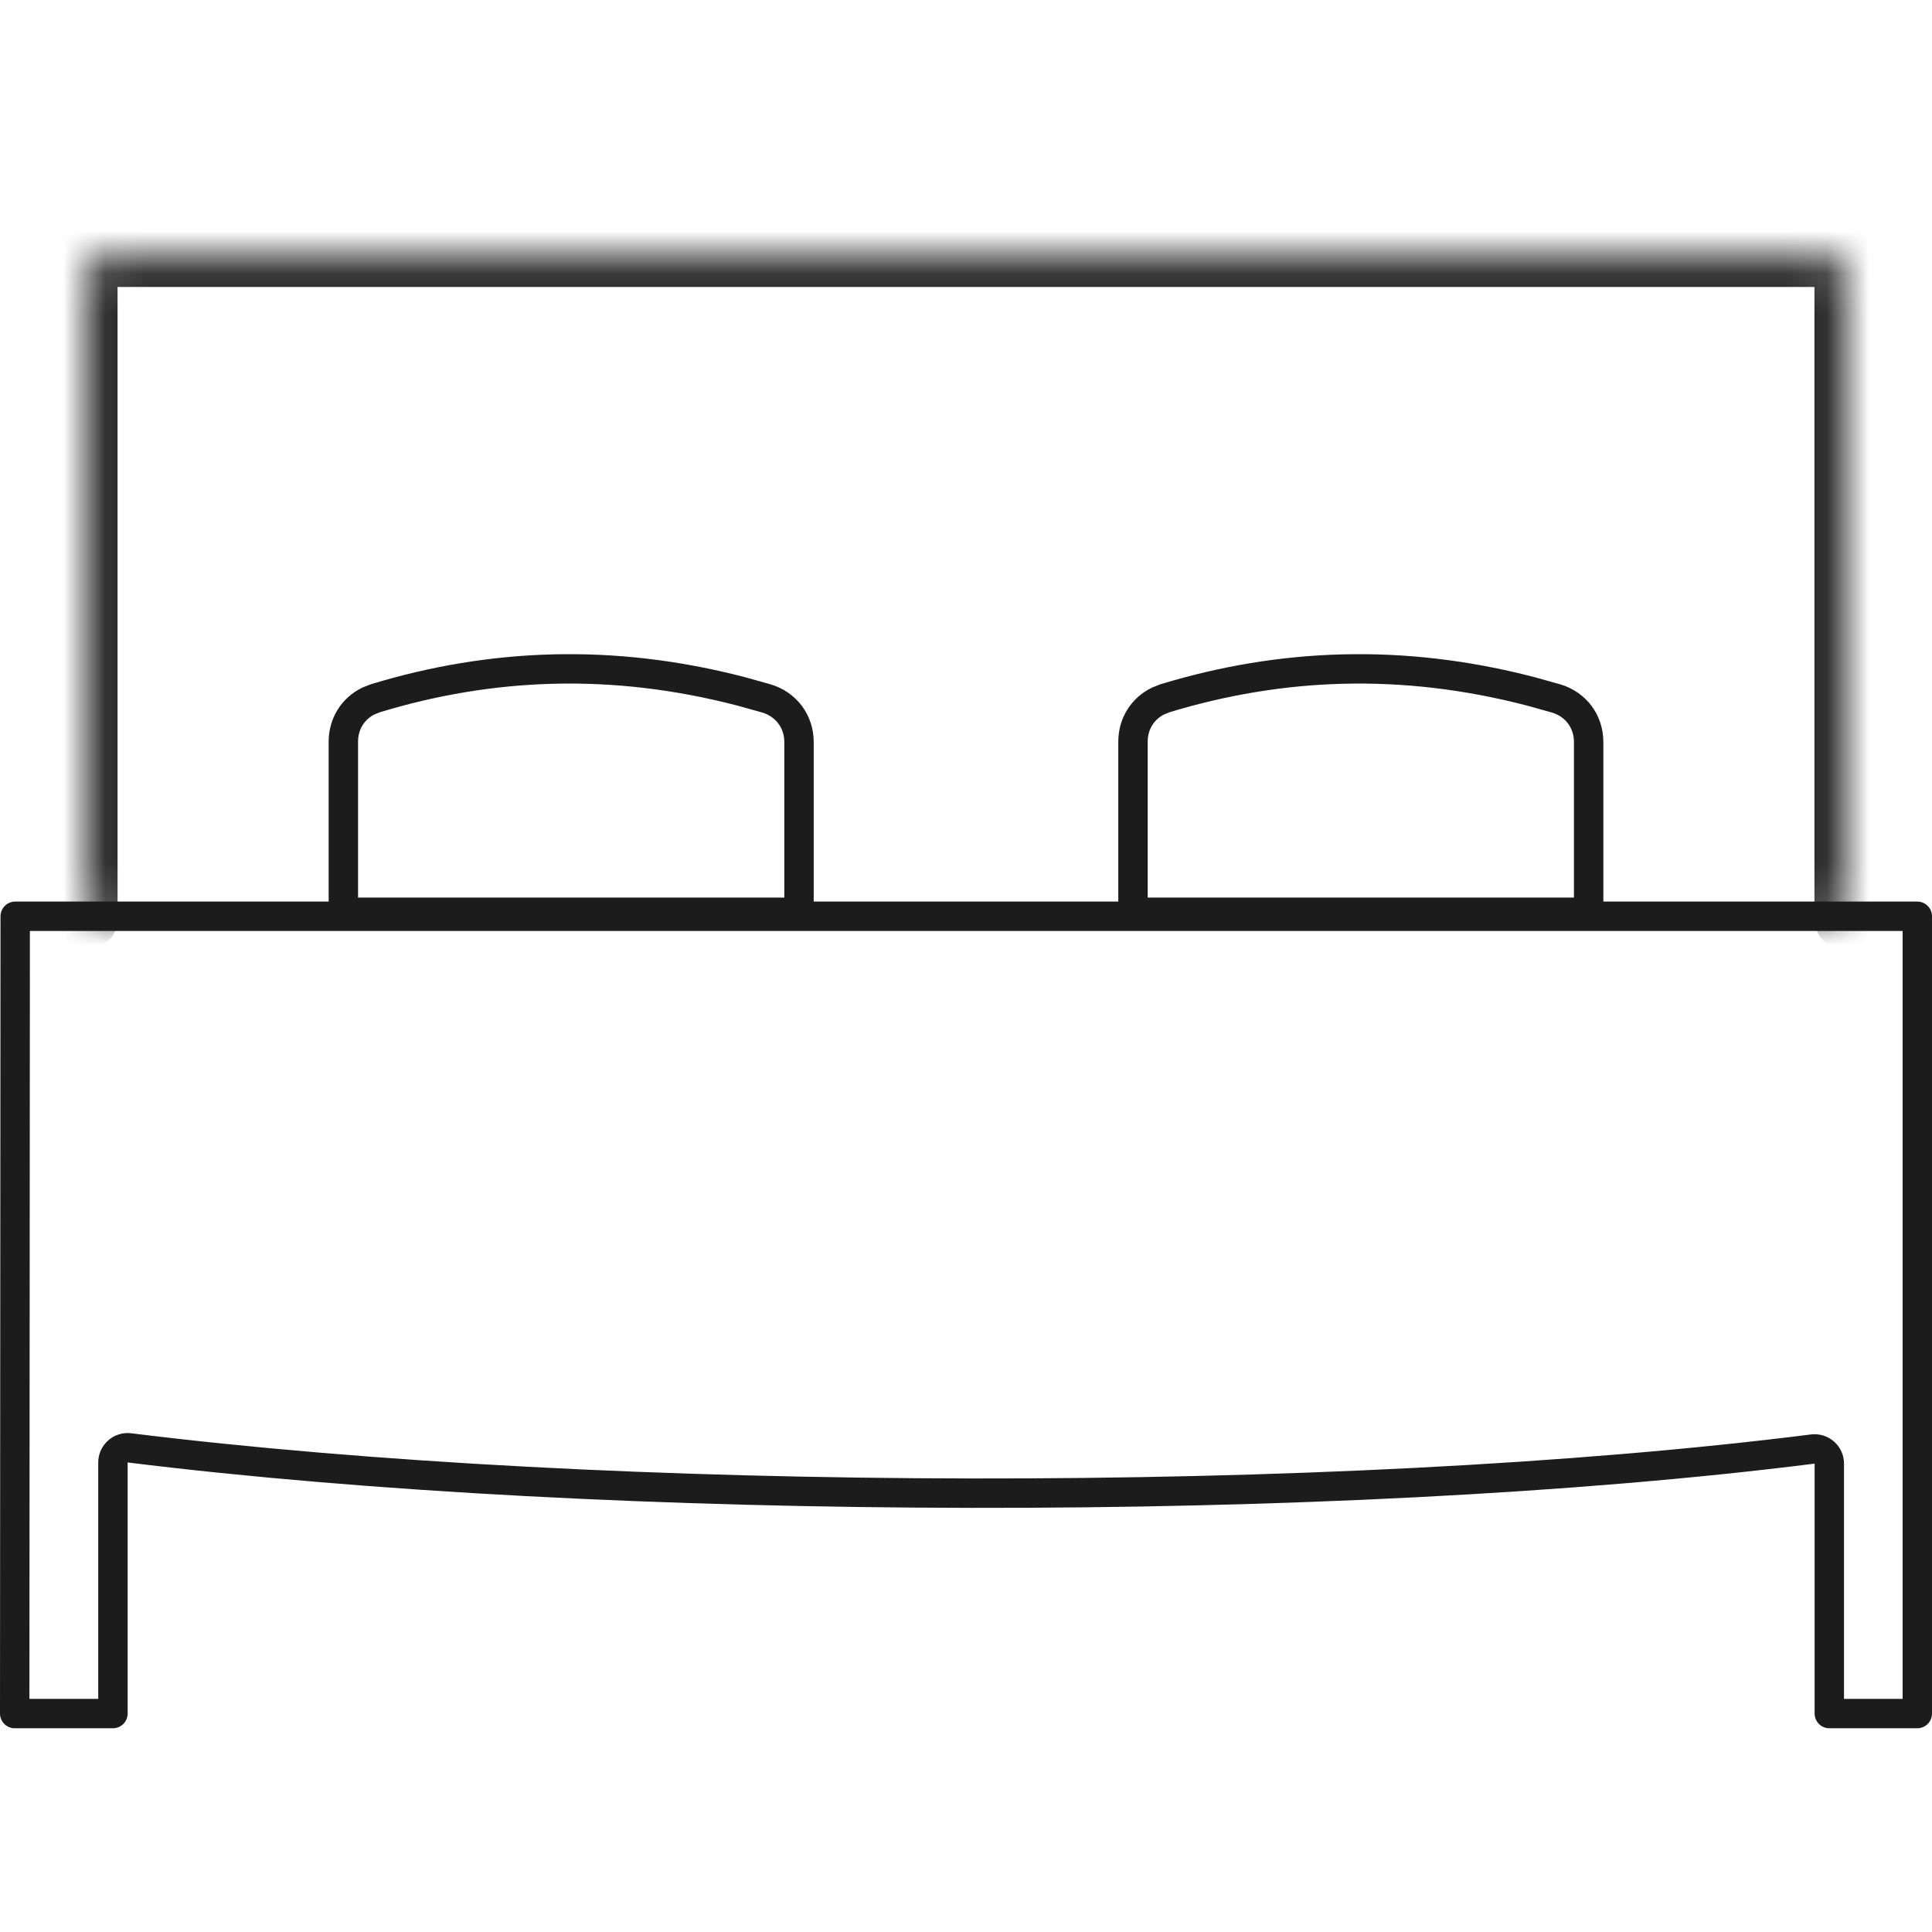 <svg width="46" height="46" viewBox="0 0 46 46" fill="none" xmlns="http://www.w3.org/2000/svg">
<path d="M45.65 21.816V40.799H43.555V34.849C43.555 34.748 43.512 34.652 43.437 34.586C43.361 34.52 43.261 34.488 43.161 34.501C31.823 35.934 14.422 35.879 3.082 34.473C2.983 34.46 2.883 34.491 2.808 34.558C2.732 34.624 2.689 34.72 2.689 34.82V40.799H0.35C0.35 38.897 0.354 35.1 0.356 31.304C0.359 27.508 0.362 23.714 0.362 21.816H45.65Z" stroke="#1C1C1C" stroke-width="0.7" stroke-linecap="round" stroke-linejoin="round"/>
<mask id="path-2-inside-1_11625_1871" fill="white">
<path d="M43.901 21.892V11.859C43.901 8.705 43.901 6.133 43.901 6.133H2.099C2.099 6.133 2.099 8.706 2.099 11.859V21.892"/>
</mask>
<path d="M43.201 21.892C43.201 22.278 43.515 22.592 43.901 22.592C44.288 22.592 44.601 22.278 44.601 21.892H43.201ZM43.901 6.133H44.601C44.601 5.747 44.288 5.433 43.901 5.433V6.133ZM2.099 6.133V5.433C1.913 5.433 1.735 5.507 1.604 5.638C1.472 5.77 1.399 5.948 1.399 6.133L2.099 6.133ZM1.399 21.892C1.399 22.278 1.712 22.592 2.099 22.592C2.485 22.592 2.799 22.278 2.799 21.892H1.399ZM43.901 21.892H44.601V11.859H43.901H43.201V21.892H43.901ZM43.901 11.859H44.601C44.601 11.853 44.601 11.847 44.601 11.841C44.601 11.835 44.601 11.829 44.601 11.822C44.601 11.816 44.601 11.81 44.601 11.804C44.601 11.798 44.601 11.792 44.601 11.786C44.601 11.779 44.601 11.773 44.601 11.767C44.601 11.761 44.601 11.755 44.601 11.749C44.601 11.743 44.601 11.736 44.601 11.73C44.601 11.724 44.601 11.718 44.601 11.712C44.601 11.706 44.601 11.7 44.601 11.694C44.601 11.688 44.601 11.681 44.601 11.675C44.601 11.669 44.601 11.663 44.601 11.657C44.601 11.651 44.601 11.645 44.601 11.639C44.601 11.633 44.601 11.626 44.601 11.62C44.601 11.614 44.601 11.608 44.601 11.602C44.601 11.596 44.601 11.59 44.601 11.584C44.601 11.578 44.601 11.572 44.601 11.565C44.601 11.559 44.601 11.553 44.601 11.547C44.601 11.541 44.601 11.535 44.601 11.529C44.601 11.523 44.601 11.517 44.601 11.511C44.601 11.505 44.601 11.499 44.601 11.492C44.601 11.486 44.601 11.48 44.601 11.474C44.601 11.468 44.601 11.462 44.601 11.456C44.601 11.45 44.601 11.444 44.601 11.438C44.601 11.432 44.601 11.426 44.601 11.42C44.601 11.414 44.601 11.408 44.601 11.402C44.601 11.396 44.601 11.39 44.601 11.384C44.601 11.378 44.601 11.372 44.601 11.366C44.601 11.36 44.601 11.354 44.601 11.348C44.601 11.341 44.601 11.335 44.601 11.329C44.601 11.323 44.601 11.317 44.601 11.311C44.601 11.305 44.601 11.299 44.601 11.293C44.601 11.287 44.601 11.281 44.601 11.275C44.601 11.269 44.601 11.263 44.601 11.257C44.601 11.251 44.601 11.245 44.601 11.239C44.601 11.233 44.601 11.227 44.601 11.221C44.601 11.215 44.601 11.209 44.601 11.203C44.601 11.197 44.601 11.191 44.601 11.185C44.601 11.18 44.601 11.174 44.601 11.168C44.601 11.162 44.601 11.156 44.601 11.15C44.601 11.144 44.601 11.138 44.601 11.132C44.601 11.126 44.601 11.12 44.601 11.114C44.601 11.108 44.601 11.102 44.601 11.096C44.601 11.09 44.601 11.084 44.601 11.078C44.601 11.072 44.601 11.066 44.601 11.06C44.601 11.055 44.601 11.049 44.601 11.043C44.601 11.037 44.601 11.031 44.601 11.025C44.601 11.019 44.601 11.013 44.601 11.007C44.601 11.001 44.601 10.995 44.601 10.989C44.601 10.983 44.601 10.977 44.601 10.972C44.601 10.966 44.601 10.96 44.601 10.954C44.601 10.948 44.601 10.942 44.601 10.936C44.601 10.93 44.601 10.924 44.601 10.918C44.601 10.913 44.601 10.907 44.601 10.901C44.601 10.895 44.601 10.889 44.601 10.883C44.601 10.877 44.601 10.871 44.601 10.866C44.601 10.86 44.601 10.854 44.601 10.848C44.601 10.842 44.601 10.836 44.601 10.83C44.601 10.825 44.601 10.819 44.601 10.813C44.601 10.807 44.601 10.801 44.601 10.795C44.601 10.789 44.601 10.784 44.601 10.778C44.601 10.772 44.601 10.766 44.601 10.76C44.601 10.754 44.601 10.749 44.601 10.743C44.601 10.737 44.601 10.731 44.601 10.725C44.601 10.719 44.601 10.714 44.601 10.708C44.601 10.702 44.601 10.696 44.601 10.69C44.601 10.685 44.601 10.679 44.601 10.673C44.601 10.667 44.601 10.661 44.601 10.656C44.601 10.65 44.601 10.644 44.601 10.638C44.601 10.632 44.601 10.627 44.601 10.621C44.601 10.615 44.601 10.609 44.601 10.604C44.601 10.598 44.601 10.592 44.601 10.586C44.601 10.58 44.601 10.575 44.601 10.569C44.601 10.563 44.601 10.557 44.601 10.552C44.601 10.546 44.601 10.54 44.601 10.534C44.601 10.529 44.601 10.523 44.601 10.517C44.601 10.511 44.601 10.506 44.601 10.5C44.601 10.494 44.601 10.488 44.601 10.483C44.601 10.477 44.601 10.471 44.601 10.466C44.601 10.46 44.601 10.454 44.601 10.448C44.601 10.443 44.601 10.437 44.601 10.431C44.601 10.425 44.601 10.42 44.601 10.414C44.601 10.408 44.601 10.403 44.601 10.397C44.601 10.391 44.601 10.386 44.601 10.38C44.601 10.374 44.601 10.368 44.601 10.363C44.601 10.357 44.601 10.351 44.601 10.346C44.601 10.34 44.601 10.334 44.601 10.329C44.601 10.323 44.601 10.317 44.601 10.312C44.601 10.306 44.601 10.3 44.601 10.295C44.601 10.289 44.601 10.284 44.601 10.278C44.601 10.272 44.601 10.267 44.601 10.261C44.601 10.255 44.601 10.25 44.601 10.244C44.601 10.238 44.601 10.233 44.601 10.227C44.601 10.222 44.601 10.216 44.601 10.21C44.601 10.205 44.601 10.199 44.601 10.193C44.601 10.188 44.601 10.182 44.601 10.177C44.601 10.171 44.601 10.165 44.601 10.16C44.601 10.154 44.601 10.149 44.601 10.143C44.601 10.137 44.601 10.132 44.601 10.126C44.601 10.121 44.601 10.115 44.601 10.11C44.601 10.104 44.601 10.098 44.601 10.093C44.601 10.087 44.601 10.082 44.601 10.076C44.601 10.07 44.601 10.065 44.601 10.059C44.601 10.054 44.601 10.048 44.601 10.043C44.601 10.037 44.601 10.032 44.601 10.026C44.601 10.021 44.601 10.015 44.601 10.009C44.601 10.004 44.601 9.998 44.601 9.993C44.601 9.987 44.601 9.982 44.601 9.976C44.601 9.971 44.601 9.965 44.601 9.96C44.601 9.954 44.601 9.949 44.601 9.943C44.601 9.938 44.601 9.932 44.601 9.927C44.601 9.921 44.601 9.916 44.601 9.91C44.601 9.905 44.601 9.899 44.601 9.894C44.601 9.888 44.601 9.883 44.601 9.878C44.601 9.872 44.601 9.867 44.601 9.861C44.601 9.856 44.601 9.85 44.601 9.845C44.601 9.839 44.601 9.834 44.601 9.828C44.601 9.823 44.601 9.818 44.601 9.812C44.601 9.807 44.601 9.801 44.601 9.796C44.601 9.79 44.601 9.785 44.601 9.78C44.601 9.774 44.601 9.769 44.601 9.763C44.601 9.758 44.601 9.752 44.601 9.747C44.601 9.742 44.601 9.736 44.601 9.731C44.601 9.725 44.601 9.72 44.601 9.715C44.601 9.709 44.601 9.704 44.601 9.698C44.601 9.693 44.601 9.688 44.601 9.682C44.601 9.677 44.601 9.672 44.601 9.666C44.601 9.661 44.601 9.656 44.601 9.65C44.601 9.645 44.601 9.639 44.601 9.634C44.601 9.629 44.601 9.623 44.601 9.618C44.601 9.613 44.601 9.607 44.601 9.602C44.601 9.597 44.601 9.591 44.601 9.586C44.601 9.581 44.601 9.575 44.601 9.57C44.601 9.565 44.601 9.559 44.601 9.554C44.601 9.549 44.601 9.544 44.601 9.538C44.601 9.533 44.601 9.528 44.601 9.522C44.601 9.517 44.601 9.512 44.601 9.507C44.601 9.501 44.601 9.496 44.601 9.491C44.601 9.485 44.601 9.48 44.601 9.475C44.601 9.47 44.601 9.464 44.601 9.459C44.601 9.454 44.601 9.449 44.601 9.443C44.601 9.438 44.601 9.433 44.601 9.428C44.601 9.422 44.601 9.417 44.601 9.412C44.601 9.407 44.601 9.401 44.601 9.396C44.601 9.391 44.601 9.386 44.601 9.381C44.601 9.375 44.601 9.37 44.601 9.365C44.601 9.36 44.601 9.355 44.601 9.349C44.601 9.344 44.601 9.339 44.601 9.334C44.601 9.329 44.601 9.323 44.601 9.318C44.601 9.313 44.601 9.308 44.601 9.303C44.601 9.298 44.601 9.292 44.601 9.287C44.601 9.282 44.601 9.277 44.601 9.272C44.601 9.267 44.601 9.261 44.601 9.256C44.601 9.251 44.601 9.246 44.601 9.241C44.601 9.236 44.601 9.231 44.601 9.226C44.601 9.22 44.601 9.215 44.601 9.21C44.601 9.205 44.601 9.2 44.601 9.195C44.601 9.19 44.601 9.185 44.601 9.18C44.601 9.174 44.601 9.169 44.601 9.164C44.601 9.159 44.601 9.154 44.601 9.149C44.601 9.144 44.601 9.139 44.601 9.134C44.601 9.129 44.601 9.124 44.601 9.119C44.601 9.114 44.601 9.108 44.601 9.103C44.601 9.098 44.601 9.093 44.601 9.088C44.601 9.083 44.601 9.078 44.601 9.073C44.601 9.068 44.601 9.063 44.601 9.058C44.601 9.053 44.601 9.048 44.601 9.043C44.601 9.038 44.601 9.033 44.601 9.028C44.601 9.023 44.601 9.018 44.601 9.013C44.601 9.008 44.601 9.003 44.601 8.998C44.601 8.993 44.601 8.988 44.601 8.983C44.601 8.978 44.601 8.973 44.601 8.968C44.601 8.963 44.601 8.958 44.601 8.953C44.601 8.948 44.601 8.943 44.601 8.938C44.601 8.933 44.601 8.928 44.601 8.924C44.601 8.919 44.601 8.914 44.601 8.909C44.601 8.904 44.601 8.899 44.601 8.894C44.601 8.889 44.601 8.884 44.601 8.879C44.601 8.874 44.601 8.869 44.601 8.865C44.601 8.86 44.601 8.855 44.601 8.85C44.601 8.845 44.601 8.84 44.601 8.835C44.601 8.83 44.601 8.825 44.601 8.821C44.601 8.816 44.601 8.811 44.601 8.806C44.601 8.801 44.601 8.796 44.601 8.791C44.601 8.787 44.601 8.782 44.601 8.777C44.601 8.772 44.601 8.767 44.601 8.762C44.601 8.758 44.601 8.753 44.601 8.748C44.601 8.743 44.601 8.738 44.601 8.733C44.601 8.729 44.601 8.724 44.601 8.719C44.601 8.714 44.601 8.709 44.601 8.705C44.601 8.7 44.601 8.695 44.601 8.69C44.601 8.685 44.601 8.681 44.601 8.676C44.601 8.671 44.601 8.666 44.601 8.662C44.601 8.657 44.601 8.652 44.601 8.647C44.601 8.643 44.601 8.638 44.601 8.633C44.601 8.628 44.601 8.624 44.601 8.619C44.601 8.614 44.601 8.609 44.601 8.605C44.601 8.6 44.601 8.595 44.601 8.591C44.601 8.586 44.601 8.581 44.601 8.576C44.601 8.572 44.601 8.567 44.601 8.562C44.601 8.558 44.601 8.553 44.601 8.548C44.601 8.544 44.601 8.539 44.601 8.534C44.601 8.53 44.601 8.525 44.601 8.52C44.601 8.516 44.601 8.511 44.601 8.506C44.601 8.502 44.601 8.497 44.601 8.492C44.601 8.488 44.601 8.483 44.601 8.479C44.601 8.474 44.601 8.469 44.601 8.465C44.601 8.46 44.601 8.455 44.601 8.451C44.601 8.446 44.601 8.442 44.601 8.437C44.601 8.432 44.601 8.428 44.601 8.423C44.601 8.419 44.601 8.414 44.601 8.41C44.601 8.405 44.601 8.4 44.601 8.396C44.601 8.391 44.601 8.387 44.601 8.382C44.601 8.378 44.601 8.373 44.601 8.368C44.601 8.364 44.601 8.359 44.601 8.355C44.601 8.35 44.601 8.346 44.601 8.341C44.601 8.337 44.601 8.332 44.601 8.328C44.601 8.323 44.601 8.319 44.601 8.314C44.601 8.31 44.601 8.305 44.601 8.301C44.601 8.296 44.601 8.292 44.601 8.287C44.601 8.283 44.601 8.278 44.601 8.274C44.601 8.269 44.601 8.265 44.601 8.261C44.601 8.256 44.601 8.252 44.601 8.247C44.601 8.243 44.601 8.238 44.601 8.234C44.601 8.229 44.601 8.225 44.601 8.221C44.601 8.216 44.601 8.212 44.601 8.207C44.601 8.203 44.601 8.199 44.601 8.194C44.601 8.19 44.601 8.185 44.601 8.181C44.601 8.177 44.601 8.172 44.601 8.168C44.601 8.163 44.601 8.159 44.601 8.155C44.601 8.15 44.601 8.146 44.601 8.142C44.601 8.137 44.601 8.133 44.601 8.129C44.601 8.124 44.601 8.12 44.601 8.116C44.601 8.111 44.601 8.107 44.601 8.103C44.601 8.098 44.601 8.094 44.601 8.09C44.601 8.085 44.601 8.081 44.601 8.077C44.601 8.072 44.601 8.068 44.601 8.064C44.601 8.06 44.601 8.055 44.601 8.051C44.601 8.047 44.601 8.042 44.601 8.038C44.601 8.034 44.601 8.03 44.601 8.025C44.601 8.021 44.601 8.017 44.601 8.013C44.601 8.008 44.601 8.004 44.601 8C44.601 7.996 44.601 7.992 44.601 7.987C44.601 7.983 44.601 7.979 44.601 7.975C44.601 7.97 44.601 7.966 44.601 7.962C44.601 7.958 44.601 7.954 44.601 7.949C44.601 7.945 44.601 7.941 44.601 7.937C44.601 7.933 44.601 7.929 44.601 7.924C44.601 7.92 44.601 7.916 44.601 7.912C44.601 7.908 44.601 7.904 44.601 7.9C44.601 7.895 44.601 7.891 44.601 7.887C44.601 7.883 44.601 7.879 44.601 7.875C44.601 7.871 44.601 7.867 44.601 7.863C44.601 7.858 44.601 7.854 44.601 7.85C44.601 7.846 44.601 7.842 44.601 7.838C44.601 7.834 44.601 7.83 44.601 7.826C44.601 7.822 44.601 7.818 44.601 7.814C44.601 7.81 44.601 7.806 44.601 7.801C44.601 7.797 44.601 7.793 44.601 7.789C44.601 7.785 44.601 7.781 44.601 7.777C44.601 7.773 44.601 7.769 44.601 7.765C44.601 7.761 44.601 7.757 44.601 7.753C44.601 7.749 44.601 7.745 44.601 7.741C44.601 7.737 44.601 7.733 44.601 7.729C44.601 7.725 44.601 7.721 44.601 7.718C44.601 7.714 44.601 7.71 44.601 7.706C44.601 7.702 44.601 7.698 44.601 7.694C44.601 7.69 44.601 7.686 44.601 7.682C44.601 7.678 44.601 7.674 44.601 7.67C44.601 7.666 44.601 7.663 44.601 7.659C44.601 7.655 44.601 7.651 44.601 7.647C44.601 7.643 44.601 7.639 44.601 7.635C44.601 7.632 44.601 7.628 44.601 7.624C44.601 7.62 44.601 7.616 44.601 7.612C44.601 7.608 44.601 7.605 44.601 7.601C44.601 7.597 44.601 7.593 44.601 7.589C44.601 7.585 44.601 7.582 44.601 7.578C44.601 7.574 44.601 7.57 44.601 7.566C44.601 7.563 44.601 7.559 44.601 7.555C44.601 7.551 44.601 7.548 44.601 7.544C44.601 7.54 44.601 7.536 44.601 7.532C44.601 7.529 44.601 7.525 44.601 7.521C44.601 7.518 44.601 7.514 44.601 7.51C44.601 7.506 44.601 7.503 44.601 7.499C44.601 7.495 44.601 7.491 44.601 7.488C44.601 7.484 44.601 7.48 44.601 7.477C44.601 7.473 44.601 7.469 44.601 7.466C44.601 7.462 44.601 7.458 44.601 7.455C44.601 7.451 44.601 7.447 44.601 7.444C44.601 7.44 44.601 7.436 44.601 7.433C44.601 7.429 44.601 7.425 44.601 7.422C44.601 7.418 44.601 7.415 44.601 7.411C44.601 7.407 44.601 7.404 44.601 7.4C44.601 7.396 44.601 7.393 44.601 7.389C44.601 7.386 44.601 7.382 44.601 7.379C44.601 7.375 44.601 7.371 44.601 7.368C44.601 7.364 44.601 7.361 44.601 7.357C44.601 7.354 44.601 7.35 44.601 7.347C44.601 7.343 44.601 7.34 44.601 7.336C44.601 7.332 44.601 7.329 44.601 7.325C44.601 7.322 44.601 7.318 44.601 7.315C44.601 7.311 44.601 7.308 44.601 7.305C44.601 7.301 44.601 7.298 44.601 7.294C44.601 7.291 44.601 7.287 44.601 7.284C44.601 7.28 44.601 7.277 44.601 7.273C44.601 7.27 44.601 7.266 44.601 7.263C44.601 7.26 44.601 7.256 44.601 7.253C44.601 7.249 44.601 7.246 44.601 7.243C44.601 7.239 44.601 7.236 44.601 7.232C44.601 7.229 44.601 7.226 44.601 7.222C44.601 7.219 44.601 7.216 44.601 7.212C44.601 7.209 44.601 7.205 44.601 7.202C44.601 7.199 44.601 7.195 44.601 7.192C44.601 7.189 44.601 7.185 44.601 7.182C44.601 7.179 44.601 7.176 44.601 7.172C44.601 7.169 44.601 7.166 44.601 7.162C44.601 7.159 44.601 7.156 44.601 7.152C44.601 7.149 44.601 7.146 44.601 7.143C44.601 7.139 44.601 7.136 44.601 7.133C44.601 7.13 44.601 7.126 44.601 7.123C44.601 7.12 44.601 7.117 44.601 7.113C44.601 7.11 44.601 7.107 44.601 7.104C44.601 7.101 44.601 7.097 44.601 7.094C44.601 7.091 44.601 7.088 44.601 7.085C44.601 7.081 44.601 7.078 44.601 7.075C44.601 7.072 44.601 7.069 44.601 7.066C44.601 7.063 44.601 7.059 44.601 7.056C44.601 7.053 44.601 7.05 44.601 7.047C44.601 7.044 44.601 7.041 44.601 7.038C44.601 7.034 44.601 7.031 44.601 7.028C44.601 7.025 44.601 7.022 44.601 7.019C44.601 7.016 44.601 7.013 44.601 7.01C44.601 7.007 44.601 7.004 44.601 7.001C44.601 6.997 44.601 6.994 44.601 6.991C44.601 6.988 44.601 6.985 44.601 6.982C44.601 6.979 44.601 6.976 44.601 6.973C44.601 6.97 44.601 6.967 44.601 6.964C44.601 6.961 44.601 6.958 44.601 6.955C44.601 6.952 44.601 6.949 44.601 6.946C44.601 6.943 44.601 6.94 44.601 6.938C44.601 6.935 44.601 6.932 44.601 6.929C44.601 6.926 44.601 6.923 44.601 6.92C44.601 6.917 44.601 6.914 44.601 6.911C44.601 6.908 44.601 6.905 44.601 6.902C44.601 6.9 44.601 6.897 44.601 6.894C44.601 6.891 44.601 6.888 44.601 6.885C44.601 6.882 44.601 6.879 44.601 6.877C44.601 6.874 44.601 6.871 44.601 6.868C44.601 6.865 44.601 6.862 44.601 6.86C44.601 6.857 44.601 6.854 44.601 6.851C44.601 6.848 44.601 6.846 44.601 6.843C44.601 6.84 44.601 6.837 44.601 6.834C44.601 6.832 44.601 6.829 44.601 6.826C44.601 6.823 44.601 6.821 44.601 6.818C44.601 6.815 44.601 6.812 44.601 6.81C44.601 6.807 44.601 6.804 44.601 6.801C44.601 6.799 44.601 6.796 44.601 6.793C44.601 6.791 44.601 6.788 44.601 6.785C44.601 6.783 44.601 6.78 44.601 6.777C44.601 6.775 44.601 6.772 44.601 6.769C44.601 6.767 44.601 6.764 44.601 6.761C44.601 6.759 44.601 6.756 44.601 6.753C44.601 6.751 44.601 6.748 44.601 6.746C44.601 6.743 44.601 6.74 44.601 6.738C44.601 6.735 44.601 6.733 44.601 6.73C44.601 6.727 44.601 6.725 44.601 6.722C44.601 6.72 44.601 6.717 44.601 6.715C44.601 6.712 44.601 6.71 44.601 6.707C44.601 6.704 44.601 6.702 44.601 6.699C44.601 6.697 44.601 6.694 44.601 6.692C44.601 6.689 44.601 6.687 44.601 6.684C44.601 6.682 44.601 6.679 44.601 6.677C44.601 6.674 44.601 6.672 44.601 6.67C44.601 6.667 44.601 6.665 44.601 6.662C44.601 6.66 44.601 6.657 44.601 6.655C44.601 6.652 44.601 6.65 44.601 6.648C44.601 6.645 44.601 6.643 44.601 6.64C44.601 6.638 44.601 6.636 44.601 6.633C44.601 6.631 44.601 6.629 44.601 6.626C44.601 6.624 44.601 6.621 44.601 6.619C44.601 6.617 44.601 6.614 44.601 6.612C44.601 6.61 44.601 6.607 44.601 6.605C44.601 6.603 44.601 6.6 44.601 6.598C44.601 6.596 44.601 6.594 44.601 6.591C44.601 6.589 44.601 6.587 44.601 6.584C44.601 6.582 44.601 6.58 44.601 6.578C44.601 6.575 44.601 6.573 44.601 6.571C44.601 6.569 44.601 6.566 44.601 6.564C44.601 6.562 44.601 6.56 44.601 6.558C44.601 6.555 44.601 6.553 44.601 6.551C44.601 6.549 44.601 6.547 44.601 6.545C44.601 6.542 44.601 6.54 44.601 6.538C44.601 6.536 44.601 6.534 44.601 6.532C44.601 6.529 44.601 6.527 44.601 6.525C44.601 6.523 44.601 6.521 44.601 6.519C44.601 6.517 44.601 6.515 44.601 6.513C44.601 6.51 44.601 6.508 44.601 6.506C44.601 6.504 44.601 6.502 44.601 6.5C44.601 6.498 44.601 6.496 44.601 6.494C44.601 6.492 44.601 6.49 44.601 6.488C44.601 6.486 44.601 6.484 44.601 6.482C44.601 6.48 44.601 6.478 44.601 6.476C44.601 6.474 44.601 6.472 44.601 6.47C44.601 6.468 44.601 6.466 44.601 6.464C44.601 6.462 44.601 6.46 44.601 6.458C44.601 6.456 44.601 6.454 44.601 6.452C44.601 6.45 44.601 6.448 44.601 6.446C44.601 6.444 44.601 6.443 44.601 6.441C44.601 6.439 44.601 6.437 44.601 6.435C44.601 6.433 44.601 6.431 44.601 6.429C44.601 6.428 44.601 6.426 44.601 6.424C44.601 6.422 44.601 6.42 44.601 6.418C44.601 6.416 44.601 6.415 44.601 6.413C44.601 6.411 44.601 6.409 44.601 6.407C44.601 6.406 44.601 6.404 44.601 6.402C44.601 6.4 44.601 6.398 44.601 6.397C44.601 6.395 44.601 6.393 44.601 6.391C44.601 6.39 44.601 6.388 44.601 6.386C44.601 6.385 44.601 6.383 44.601 6.381C44.601 6.379 44.601 6.378 44.601 6.376C44.601 6.374 44.601 6.373 44.601 6.371C44.601 6.369 44.601 6.368 44.601 6.366C44.601 6.364 44.601 6.363 44.601 6.361C44.601 6.359 44.601 6.358 44.601 6.356C44.601 6.354 44.601 6.353 44.601 6.351C44.601 6.35 44.601 6.348 44.601 6.346C44.601 6.345 44.601 6.343 44.601 6.342C44.601 6.34 44.601 6.338 44.601 6.337C44.601 6.335 44.601 6.334 44.601 6.332C44.601 6.331 44.601 6.329 44.601 6.328C44.601 6.326 44.601 6.325 44.601 6.323C44.601 6.322 44.601 6.32 44.601 6.319C44.601 6.317 44.601 6.316 44.601 6.314C44.601 6.313 44.601 6.311 44.601 6.31C44.601 6.308 44.601 6.307 44.601 6.305C44.601 6.304 44.601 6.302 44.601 6.301C44.601 6.3 44.601 6.298 44.601 6.297C44.601 6.295 44.601 6.294 44.601 6.293C44.601 6.291 44.601 6.29 44.601 6.288C44.601 6.287 44.601 6.286 44.601 6.284C44.601 6.283 44.601 6.282 44.601 6.28C44.601 6.279 44.601 6.278 44.601 6.276C44.601 6.275 44.601 6.274 44.601 6.272C44.601 6.271 44.601 6.27 44.601 6.269C44.601 6.267 44.601 6.266 44.601 6.265C44.601 6.263 44.601 6.262 44.601 6.261C44.601 6.26 44.601 6.258 44.601 6.257C44.601 6.256 44.601 6.255 44.601 6.254C44.601 6.252 44.601 6.251 44.601 6.25C44.601 6.249 44.601 6.248 44.601 6.246C44.601 6.245 44.601 6.244 44.601 6.243C44.601 6.242 44.601 6.241 44.601 6.239C44.601 6.238 44.601 6.237 44.601 6.236C44.601 6.235 44.601 6.234 44.601 6.233C44.601 6.232 44.601 6.231 44.601 6.229C44.601 6.228 44.601 6.227 44.601 6.226C44.601 6.225 44.601 6.224 44.601 6.223C44.601 6.222 44.601 6.221 44.601 6.22C44.601 6.219 44.601 6.218 44.601 6.217C44.601 6.216 44.601 6.215 44.601 6.214C44.601 6.213 44.601 6.212 44.601 6.211C44.601 6.21 44.601 6.209 44.601 6.208C44.601 6.207 44.601 6.206 44.601 6.205C44.601 6.204 44.601 6.203 44.601 6.202C44.601 6.201 44.601 6.2 44.601 6.199C44.601 6.199 44.601 6.198 44.601 6.197C44.601 6.196 44.601 6.195 44.601 6.194C44.601 6.193 44.601 6.192 44.601 6.192C44.601 6.191 44.601 6.19 44.601 6.189C44.601 6.188 44.601 6.187 44.601 6.187C44.601 6.186 44.601 6.185 44.601 6.184C44.601 6.183 44.601 6.183 44.601 6.182C44.601 6.181 44.601 6.18 44.601 6.179C44.601 6.179 44.601 6.178 44.601 6.177C44.601 6.176 44.601 6.176 44.601 6.175C44.601 6.174 44.601 6.174 44.601 6.173C44.601 6.172 44.601 6.171 44.601 6.171C44.601 6.17 44.601 6.169 44.601 6.169C44.601 6.168 44.601 6.167 44.601 6.167C44.601 6.166 44.601 6.165 44.601 6.165C44.601 6.164 44.601 6.164 44.601 6.163C44.601 6.162 44.601 6.162 44.601 6.161C44.601 6.161 44.601 6.16 44.601 6.159C44.601 6.159 44.601 6.158 44.601 6.158C44.601 6.157 44.601 6.157 44.601 6.156C44.601 6.156 44.601 6.155 44.601 6.154C44.601 6.154 44.601 6.153 44.601 6.153C44.601 6.152 44.601 6.152 44.601 6.151C44.601 6.151 44.601 6.151 44.601 6.15C44.601 6.15 44.601 6.149 44.601 6.149C44.601 6.148 44.601 6.148 44.601 6.147C44.601 6.147 44.601 6.147 44.601 6.146C44.601 6.146 44.601 6.145 44.601 6.145C44.601 6.145 44.601 6.144 44.601 6.144C44.601 6.143 44.601 6.143 44.601 6.143C44.601 6.142 44.601 6.142 44.601 6.142C44.601 6.141 44.601 6.141 44.601 6.141C44.601 6.14 44.601 6.14 44.601 6.14C44.601 6.14 44.601 6.139 44.601 6.139C44.601 6.139 44.601 6.138 44.601 6.138C44.601 6.138 44.601 6.138 44.601 6.138C44.601 6.137 44.601 6.137 44.601 6.137C44.601 6.137 44.601 6.136 44.601 6.136C44.601 6.136 44.601 6.136 44.601 6.136C44.601 6.136 44.601 6.135 44.601 6.135C44.601 6.135 44.601 6.135 44.601 6.135C44.601 6.135 44.601 6.134 44.601 6.134C44.601 6.134 44.601 6.134 44.601 6.134C44.601 6.134 44.601 6.134 44.601 6.134C44.601 6.134 44.601 6.134 44.601 6.134C44.601 6.134 44.601 6.133 44.601 6.133C44.601 6.133 44.601 6.133 44.601 6.133C44.601 6.133 44.601 6.133 43.901 6.133C43.201 6.133 43.201 6.133 43.201 6.133C43.201 6.133 43.201 6.133 43.201 6.133C43.201 6.133 43.201 6.134 43.201 6.134C43.201 6.134 43.201 6.134 43.201 6.134C43.201 6.134 43.201 6.134 43.201 6.134C43.201 6.134 43.201 6.134 43.201 6.134C43.201 6.134 43.201 6.135 43.201 6.135C43.201 6.135 43.201 6.135 43.201 6.135C43.201 6.135 43.201 6.136 43.201 6.136C43.201 6.136 43.201 6.136 43.201 6.136C43.201 6.136 43.201 6.137 43.201 6.137C43.201 6.137 43.201 6.137 43.201 6.138C43.201 6.138 43.201 6.138 43.201 6.138C43.201 6.138 43.201 6.139 43.201 6.139C43.201 6.139 43.201 6.14 43.201 6.14C43.201 6.14 43.201 6.14 43.201 6.141C43.201 6.141 43.201 6.141 43.201 6.142C43.201 6.142 43.201 6.142 43.201 6.143C43.201 6.143 43.201 6.143 43.201 6.144C43.201 6.144 43.201 6.145 43.201 6.145C43.201 6.145 43.201 6.146 43.201 6.146C43.201 6.147 43.201 6.147 43.201 6.147C43.201 6.148 43.201 6.148 43.201 6.149C43.201 6.149 43.201 6.15 43.201 6.15C43.201 6.151 43.201 6.151 43.201 6.151C43.201 6.152 43.201 6.152 43.201 6.153C43.201 6.153 43.201 6.154 43.201 6.154C43.201 6.155 43.201 6.156 43.201 6.156C43.201 6.157 43.201 6.157 43.201 6.158C43.201 6.158 43.201 6.159 43.201 6.159C43.201 6.16 43.201 6.161 43.201 6.161C43.201 6.162 43.201 6.162 43.201 6.163C43.201 6.164 43.201 6.164 43.201 6.165C43.201 6.165 43.201 6.166 43.201 6.167C43.201 6.167 43.201 6.168 43.201 6.169C43.201 6.169 43.201 6.17 43.201 6.171C43.201 6.171 43.201 6.172 43.201 6.173C43.201 6.174 43.201 6.174 43.201 6.175C43.201 6.176 43.201 6.176 43.201 6.177C43.201 6.178 43.201 6.179 43.201 6.179C43.201 6.18 43.201 6.181 43.201 6.182C43.201 6.183 43.201 6.183 43.201 6.184C43.201 6.185 43.201 6.186 43.201 6.187C43.201 6.187 43.201 6.188 43.201 6.189C43.201 6.19 43.201 6.191 43.201 6.192C43.201 6.192 43.201 6.193 43.201 6.194C43.201 6.195 43.201 6.196 43.201 6.197C43.201 6.198 43.201 6.199 43.201 6.199C43.201 6.2 43.201 6.201 43.201 6.202C43.201 6.203 43.201 6.204 43.201 6.205C43.201 6.206 43.201 6.207 43.201 6.208C43.201 6.209 43.201 6.21 43.201 6.211C43.201 6.212 43.201 6.213 43.201 6.214C43.201 6.215 43.201 6.216 43.201 6.217C43.201 6.218 43.201 6.219 43.201 6.22C43.201 6.221 43.201 6.222 43.201 6.223C43.201 6.224 43.201 6.225 43.201 6.226C43.201 6.227 43.201 6.228 43.201 6.229C43.201 6.231 43.201 6.232 43.201 6.233C43.201 6.234 43.201 6.235 43.201 6.236C43.201 6.237 43.201 6.238 43.201 6.239C43.201 6.241 43.201 6.242 43.201 6.243C43.201 6.244 43.201 6.245 43.201 6.246C43.201 6.248 43.201 6.249 43.201 6.25C43.201 6.251 43.201 6.252 43.201 6.254C43.201 6.255 43.201 6.256 43.201 6.257C43.201 6.258 43.201 6.26 43.201 6.261C43.201 6.262 43.201 6.263 43.201 6.265C43.201 6.266 43.201 6.267 43.201 6.269C43.201 6.27 43.201 6.271 43.201 6.272C43.201 6.274 43.201 6.275 43.201 6.276C43.201 6.278 43.201 6.279 43.201 6.28C43.201 6.282 43.201 6.283 43.201 6.284C43.201 6.286 43.201 6.287 43.201 6.288C43.201 6.29 43.201 6.291 43.201 6.293C43.201 6.294 43.201 6.295 43.201 6.297C43.201 6.298 43.201 6.3 43.201 6.301C43.201 6.302 43.201 6.304 43.201 6.305C43.201 6.307 43.201 6.308 43.201 6.31C43.201 6.311 43.201 6.313 43.201 6.314C43.201 6.316 43.201 6.317 43.201 6.319C43.201 6.32 43.201 6.322 43.201 6.323C43.201 6.325 43.201 6.326 43.201 6.328C43.201 6.329 43.201 6.331 43.201 6.332C43.201 6.334 43.201 6.335 43.201 6.337C43.201 6.338 43.201 6.34 43.201 6.342C43.201 6.343 43.201 6.345 43.201 6.346C43.201 6.348 43.201 6.35 43.201 6.351C43.201 6.353 43.201 6.354 43.201 6.356C43.201 6.358 43.201 6.359 43.201 6.361C43.201 6.363 43.201 6.364 43.201 6.366C43.201 6.368 43.201 6.369 43.201 6.371C43.201 6.373 43.201 6.374 43.201 6.376C43.201 6.378 43.201 6.379 43.201 6.381C43.201 6.383 43.201 6.385 43.201 6.386C43.201 6.388 43.201 6.39 43.201 6.391C43.201 6.393 43.201 6.395 43.201 6.397C43.201 6.398 43.201 6.4 43.201 6.402C43.201 6.404 43.201 6.406 43.201 6.407C43.201 6.409 43.201 6.411 43.201 6.413C43.201 6.415 43.201 6.416 43.201 6.418C43.201 6.42 43.201 6.422 43.201 6.424C43.201 6.426 43.201 6.428 43.201 6.429C43.201 6.431 43.201 6.433 43.201 6.435C43.201 6.437 43.201 6.439 43.201 6.441C43.201 6.443 43.201 6.444 43.201 6.446C43.201 6.448 43.201 6.45 43.201 6.452C43.201 6.454 43.201 6.456 43.201 6.458C43.201 6.46 43.201 6.462 43.201 6.464C43.201 6.466 43.201 6.468 43.201 6.47C43.201 6.472 43.201 6.474 43.201 6.476C43.201 6.478 43.201 6.48 43.201 6.482C43.201 6.484 43.201 6.486 43.201 6.488C43.201 6.49 43.201 6.492 43.201 6.494C43.201 6.496 43.201 6.498 43.201 6.5C43.201 6.502 43.201 6.504 43.201 6.506C43.201 6.508 43.201 6.51 43.201 6.513C43.201 6.515 43.201 6.517 43.201 6.519C43.201 6.521 43.201 6.523 43.201 6.525C43.201 6.527 43.201 6.529 43.201 6.532C43.201 6.534 43.201 6.536 43.201 6.538C43.201 6.54 43.201 6.542 43.201 6.545C43.201 6.547 43.201 6.549 43.201 6.551C43.201 6.553 43.201 6.555 43.201 6.558C43.201 6.56 43.201 6.562 43.201 6.564C43.201 6.566 43.201 6.569 43.201 6.571C43.201 6.573 43.201 6.575 43.201 6.578C43.201 6.58 43.201 6.582 43.201 6.584C43.201 6.587 43.201 6.589 43.201 6.591C43.201 6.594 43.201 6.596 43.201 6.598C43.201 6.6 43.201 6.603 43.201 6.605C43.201 6.607 43.201 6.61 43.201 6.612C43.201 6.614 43.201 6.617 43.201 6.619C43.201 6.621 43.201 6.624 43.201 6.626C43.201 6.629 43.201 6.631 43.201 6.633C43.201 6.636 43.201 6.638 43.201 6.64C43.201 6.643 43.201 6.645 43.201 6.648C43.201 6.65 43.201 6.652 43.201 6.655C43.201 6.657 43.201 6.66 43.201 6.662C43.201 6.665 43.201 6.667 43.201 6.67C43.201 6.672 43.201 6.674 43.201 6.677C43.201 6.679 43.201 6.682 43.201 6.684C43.201 6.687 43.201 6.689 43.201 6.692C43.201 6.694 43.201 6.697 43.201 6.699C43.201 6.702 43.201 6.704 43.201 6.707C43.201 6.71 43.201 6.712 43.201 6.715C43.201 6.717 43.201 6.72 43.201 6.722C43.201 6.725 43.201 6.727 43.201 6.73C43.201 6.733 43.201 6.735 43.201 6.738C43.201 6.74 43.201 6.743 43.201 6.746C43.201 6.748 43.201 6.751 43.201 6.753C43.201 6.756 43.201 6.759 43.201 6.761C43.201 6.764 43.201 6.767 43.201 6.769C43.201 6.772 43.201 6.775 43.201 6.777C43.201 6.78 43.201 6.783 43.201 6.785C43.201 6.788 43.201 6.791 43.201 6.793C43.201 6.796 43.201 6.799 43.201 6.801C43.201 6.804 43.201 6.807 43.201 6.81C43.201 6.812 43.201 6.815 43.201 6.818C43.201 6.821 43.201 6.823 43.201 6.826C43.201 6.829 43.201 6.832 43.201 6.834C43.201 6.837 43.201 6.84 43.201 6.843C43.201 6.846 43.201 6.848 43.201 6.851C43.201 6.854 43.201 6.857 43.201 6.86C43.201 6.862 43.201 6.865 43.201 6.868C43.201 6.871 43.201 6.874 43.201 6.877C43.201 6.879 43.201 6.882 43.201 6.885C43.201 6.888 43.201 6.891 43.201 6.894C43.201 6.897 43.201 6.9 43.201 6.902C43.201 6.905 43.201 6.908 43.201 6.911C43.201 6.914 43.201 6.917 43.201 6.92C43.201 6.923 43.201 6.926 43.201 6.929C43.201 6.932 43.201 6.935 43.201 6.938C43.201 6.94 43.201 6.943 43.201 6.946C43.201 6.949 43.201 6.952 43.201 6.955C43.201 6.958 43.201 6.961 43.201 6.964C43.201 6.967 43.201 6.97 43.201 6.973C43.201 6.976 43.201 6.979 43.201 6.982C43.201 6.985 43.201 6.988 43.201 6.991C43.201 6.994 43.201 6.997 43.201 7.001C43.201 7.004 43.201 7.007 43.201 7.01C43.201 7.013 43.201 7.016 43.201 7.019C43.201 7.022 43.201 7.025 43.201 7.028C43.201 7.031 43.201 7.034 43.201 7.038C43.201 7.041 43.201 7.044 43.201 7.047C43.201 7.05 43.201 7.053 43.201 7.056C43.201 7.059 43.201 7.063 43.201 7.066C43.201 7.069 43.201 7.072 43.201 7.075C43.201 7.078 43.201 7.081 43.201 7.085C43.201 7.088 43.201 7.091 43.201 7.094C43.201 7.097 43.201 7.101 43.201 7.104C43.201 7.107 43.201 7.11 43.201 7.113C43.201 7.117 43.201 7.12 43.201 7.123C43.201 7.126 43.201 7.13 43.201 7.133C43.201 7.136 43.201 7.139 43.201 7.143C43.201 7.146 43.201 7.149 43.201 7.152C43.201 7.156 43.201 7.159 43.201 7.162C43.201 7.166 43.201 7.169 43.201 7.172C43.201 7.176 43.201 7.179 43.201 7.182C43.201 7.185 43.201 7.189 43.201 7.192C43.201 7.195 43.201 7.199 43.201 7.202C43.201 7.205 43.201 7.209 43.201 7.212C43.201 7.216 43.201 7.219 43.201 7.222C43.201 7.226 43.201 7.229 43.201 7.232C43.201 7.236 43.201 7.239 43.201 7.243C43.201 7.246 43.201 7.249 43.201 7.253C43.201 7.256 43.201 7.26 43.201 7.263C43.201 7.266 43.201 7.27 43.201 7.273C43.201 7.277 43.201 7.28 43.201 7.284C43.201 7.287 43.201 7.291 43.201 7.294C43.201 7.298 43.201 7.301 43.201 7.305C43.201 7.308 43.201 7.311 43.201 7.315C43.201 7.318 43.201 7.322 43.201 7.325C43.201 7.329 43.201 7.332 43.201 7.336C43.201 7.34 43.201 7.343 43.201 7.347C43.201 7.35 43.201 7.354 43.201 7.357C43.201 7.361 43.201 7.364 43.201 7.368C43.201 7.371 43.201 7.375 43.201 7.379C43.201 7.382 43.201 7.386 43.201 7.389C43.201 7.393 43.201 7.396 43.201 7.4C43.201 7.404 43.201 7.407 43.201 7.411C43.201 7.415 43.201 7.418 43.201 7.422C43.201 7.425 43.201 7.429 43.201 7.433C43.201 7.436 43.201 7.44 43.201 7.444C43.201 7.447 43.201 7.451 43.201 7.455C43.201 7.458 43.201 7.462 43.201 7.466C43.201 7.469 43.201 7.473 43.201 7.477C43.201 7.48 43.201 7.484 43.201 7.488C43.201 7.491 43.201 7.495 43.201 7.499C43.201 7.503 43.201 7.506 43.201 7.51C43.201 7.514 43.201 7.518 43.201 7.521C43.201 7.525 43.201 7.529 43.201 7.532C43.201 7.536 43.201 7.54 43.201 7.544C43.201 7.548 43.201 7.551 43.201 7.555C43.201 7.559 43.201 7.563 43.201 7.566C43.201 7.57 43.201 7.574 43.201 7.578C43.201 7.582 43.201 7.585 43.201 7.589C43.201 7.593 43.201 7.597 43.201 7.601C43.201 7.605 43.201 7.608 43.201 7.612C43.201 7.616 43.201 7.62 43.201 7.624C43.201 7.628 43.201 7.632 43.201 7.635C43.201 7.639 43.201 7.643 43.201 7.647C43.201 7.651 43.201 7.655 43.201 7.659C43.201 7.663 43.201 7.666 43.201 7.67C43.201 7.674 43.201 7.678 43.201 7.682C43.201 7.686 43.201 7.69 43.201 7.694C43.201 7.698 43.201 7.702 43.201 7.706C43.201 7.71 43.201 7.714 43.201 7.718C43.201 7.721 43.201 7.725 43.201 7.729C43.201 7.733 43.201 7.737 43.201 7.741C43.201 7.745 43.201 7.749 43.201 7.753C43.201 7.757 43.201 7.761 43.201 7.765C43.201 7.769 43.201 7.773 43.201 7.777C43.201 7.781 43.201 7.785 43.201 7.789C43.201 7.793 43.201 7.797 43.201 7.801C43.201 7.806 43.201 7.81 43.201 7.814C43.201 7.818 43.201 7.822 43.201 7.826C43.201 7.83 43.201 7.834 43.201 7.838C43.201 7.842 43.201 7.846 43.201 7.85C43.201 7.854 43.201 7.858 43.201 7.863C43.201 7.867 43.201 7.871 43.201 7.875C43.201 7.879 43.201 7.883 43.201 7.887C43.201 7.891 43.201 7.895 43.201 7.9C43.201 7.904 43.201 7.908 43.201 7.912C43.201 7.916 43.201 7.92 43.201 7.924C43.201 7.929 43.201 7.933 43.201 7.937C43.201 7.941 43.201 7.945 43.201 7.949C43.201 7.954 43.201 7.958 43.201 7.962C43.201 7.966 43.201 7.97 43.201 7.975C43.201 7.979 43.201 7.983 43.201 7.987C43.201 7.992 43.201 7.996 43.201 8C43.201 8.004 43.201 8.008 43.201 8.013C43.201 8.017 43.201 8.021 43.201 8.025C43.201 8.03 43.201 8.034 43.201 8.038C43.201 8.042 43.201 8.047 43.201 8.051C43.201 8.055 43.201 8.06 43.201 8.064C43.201 8.068 43.201 8.072 43.201 8.077C43.201 8.081 43.201 8.085 43.201 8.09C43.201 8.094 43.201 8.098 43.201 8.103C43.201 8.107 43.201 8.111 43.201 8.116C43.201 8.12 43.201 8.124 43.201 8.129C43.201 8.133 43.201 8.137 43.201 8.142C43.201 8.146 43.201 8.15 43.201 8.155C43.201 8.159 43.201 8.163 43.201 8.168C43.201 8.172 43.201 8.177 43.201 8.181C43.201 8.185 43.201 8.19 43.201 8.194C43.201 8.199 43.201 8.203 43.201 8.207C43.201 8.212 43.201 8.216 43.201 8.221C43.201 8.225 43.201 8.229 43.201 8.234C43.201 8.238 43.201 8.243 43.201 8.247C43.201 8.252 43.201 8.256 43.201 8.261C43.201 8.265 43.201 8.269 43.201 8.274C43.201 8.278 43.201 8.283 43.201 8.287C43.201 8.292 43.201 8.296 43.201 8.301C43.201 8.305 43.201 8.31 43.201 8.314C43.201 8.319 43.201 8.323 43.201 8.328C43.201 8.332 43.201 8.337 43.201 8.341C43.201 8.346 43.201 8.35 43.201 8.355C43.201 8.359 43.201 8.364 43.201 8.368C43.201 8.373 43.201 8.378 43.201 8.382C43.201 8.387 43.201 8.391 43.201 8.396C43.201 8.4 43.201 8.405 43.201 8.41C43.201 8.414 43.201 8.419 43.201 8.423C43.201 8.428 43.201 8.432 43.201 8.437C43.201 8.442 43.201 8.446 43.201 8.451C43.201 8.455 43.201 8.46 43.201 8.465C43.201 8.469 43.201 8.474 43.201 8.479C43.201 8.483 43.201 8.488 43.201 8.492C43.201 8.497 43.201 8.502 43.201 8.506C43.201 8.511 43.201 8.516 43.201 8.52C43.201 8.525 43.201 8.53 43.201 8.534C43.201 8.539 43.201 8.544 43.201 8.548C43.201 8.553 43.201 8.558 43.201 8.562C43.201 8.567 43.201 8.572 43.201 8.576C43.201 8.581 43.201 8.586 43.201 8.591C43.201 8.595 43.201 8.6 43.201 8.605C43.201 8.609 43.201 8.614 43.201 8.619C43.201 8.624 43.201 8.628 43.201 8.633C43.201 8.638 43.201 8.643 43.201 8.647C43.201 8.652 43.201 8.657 43.201 8.662C43.201 8.666 43.201 8.671 43.201 8.676C43.201 8.681 43.201 8.685 43.201 8.69C43.201 8.695 43.201 8.7 43.201 8.705C43.201 8.709 43.201 8.714 43.201 8.719C43.201 8.724 43.201 8.729 43.201 8.733C43.201 8.738 43.201 8.743 43.201 8.748C43.201 8.753 43.201 8.758 43.201 8.762C43.201 8.767 43.201 8.772 43.201 8.777C43.201 8.782 43.201 8.787 43.201 8.791C43.201 8.796 43.201 8.801 43.201 8.806C43.201 8.811 43.201 8.816 43.201 8.821C43.201 8.825 43.201 8.83 43.201 8.835C43.201 8.84 43.201 8.845 43.201 8.85C43.201 8.855 43.201 8.86 43.201 8.865C43.201 8.869 43.201 8.874 43.201 8.879C43.201 8.884 43.201 8.889 43.201 8.894C43.201 8.899 43.201 8.904 43.201 8.909C43.201 8.914 43.201 8.919 43.201 8.924C43.201 8.928 43.201 8.933 43.201 8.938C43.201 8.943 43.201 8.948 43.201 8.953C43.201 8.958 43.201 8.963 43.201 8.968C43.201 8.973 43.201 8.978 43.201 8.983C43.201 8.988 43.201 8.993 43.201 8.998C43.201 9.003 43.201 9.008 43.201 9.013C43.201 9.018 43.201 9.023 43.201 9.028C43.201 9.033 43.201 9.038 43.201 9.043C43.201 9.048 43.201 9.053 43.201 9.058C43.201 9.063 43.201 9.068 43.201 9.073C43.201 9.078 43.201 9.083 43.201 9.088C43.201 9.093 43.201 9.098 43.201 9.103C43.201 9.108 43.201 9.114 43.201 9.119C43.201 9.124 43.201 9.129 43.201 9.134C43.201 9.139 43.201 9.144 43.201 9.149C43.201 9.154 43.201 9.159 43.201 9.164C43.201 9.169 43.201 9.174 43.201 9.18C43.201 9.185 43.201 9.19 43.201 9.195C43.201 9.2 43.201 9.205 43.201 9.21C43.201 9.215 43.201 9.22 43.201 9.226C43.201 9.231 43.201 9.236 43.201 9.241C43.201 9.246 43.201 9.251 43.201 9.256C43.201 9.261 43.201 9.267 43.201 9.272C43.201 9.277 43.201 9.282 43.201 9.287C43.201 9.292 43.201 9.298 43.201 9.303C43.201 9.308 43.201 9.313 43.201 9.318C43.201 9.323 43.201 9.329 43.201 9.334C43.201 9.339 43.201 9.344 43.201 9.349C43.201 9.355 43.201 9.36 43.201 9.365C43.201 9.37 43.201 9.375 43.201 9.381C43.201 9.386 43.201 9.391 43.201 9.396C43.201 9.401 43.201 9.407 43.201 9.412C43.201 9.417 43.201 9.422 43.201 9.428C43.201 9.433 43.201 9.438 43.201 9.443C43.201 9.449 43.201 9.454 43.201 9.459C43.201 9.464 43.201 9.47 43.201 9.475C43.201 9.48 43.201 9.485 43.201 9.491C43.201 9.496 43.201 9.501 43.201 9.507C43.201 9.512 43.201 9.517 43.201 9.522C43.201 9.528 43.201 9.533 43.201 9.538C43.201 9.544 43.201 9.549 43.201 9.554C43.201 9.559 43.201 9.565 43.201 9.57C43.201 9.575 43.201 9.581 43.201 9.586C43.201 9.591 43.201 9.597 43.201 9.602C43.201 9.607 43.201 9.613 43.201 9.618C43.201 9.623 43.201 9.629 43.201 9.634C43.201 9.639 43.201 9.645 43.201 9.65C43.201 9.656 43.201 9.661 43.201 9.666C43.201 9.672 43.201 9.677 43.201 9.682C43.201 9.688 43.201 9.693 43.201 9.698C43.201 9.704 43.201 9.709 43.201 9.715C43.201 9.72 43.201 9.725 43.201 9.731C43.201 9.736 43.201 9.742 43.201 9.747C43.201 9.752 43.201 9.758 43.201 9.763C43.201 9.769 43.201 9.774 43.201 9.78C43.201 9.785 43.201 9.79 43.201 9.796C43.201 9.801 43.201 9.807 43.201 9.812C43.201 9.818 43.201 9.823 43.201 9.828C43.201 9.834 43.201 9.839 43.201 9.845C43.201 9.85 43.201 9.856 43.201 9.861C43.201 9.867 43.201 9.872 43.201 9.878C43.201 9.883 43.201 9.888 43.201 9.894C43.201 9.899 43.201 9.905 43.201 9.91C43.201 9.916 43.201 9.921 43.201 9.927C43.201 9.932 43.201 9.938 43.201 9.943C43.201 9.949 43.201 9.954 43.201 9.96C43.201 9.965 43.201 9.971 43.201 9.976C43.201 9.982 43.201 9.987 43.201 9.993C43.201 9.998 43.201 10.004 43.201 10.009C43.201 10.015 43.201 10.021 43.201 10.026C43.201 10.032 43.201 10.037 43.201 10.043C43.201 10.048 43.201 10.054 43.201 10.059C43.201 10.065 43.201 10.07 43.201 10.076C43.201 10.082 43.201 10.087 43.201 10.093C43.201 10.098 43.201 10.104 43.201 10.11C43.201 10.115 43.201 10.121 43.201 10.126C43.201 10.132 43.201 10.137 43.201 10.143C43.201 10.149 43.201 10.154 43.201 10.16C43.201 10.165 43.201 10.171 43.201 10.177C43.201 10.182 43.201 10.188 43.201 10.193C43.201 10.199 43.201 10.205 43.201 10.21C43.201 10.216 43.201 10.222 43.201 10.227C43.201 10.233 43.201 10.238 43.201 10.244C43.201 10.25 43.201 10.255 43.201 10.261C43.201 10.267 43.201 10.272 43.201 10.278C43.201 10.284 43.201 10.289 43.201 10.295C43.201 10.3 43.201 10.306 43.201 10.312C43.201 10.317 43.201 10.323 43.201 10.329C43.201 10.334 43.201 10.34 43.201 10.346C43.201 10.351 43.201 10.357 43.201 10.363C43.201 10.368 43.201 10.374 43.201 10.38C43.201 10.386 43.201 10.391 43.201 10.397C43.201 10.403 43.201 10.408 43.201 10.414C43.201 10.42 43.201 10.425 43.201 10.431C43.201 10.437 43.201 10.443 43.201 10.448C43.201 10.454 43.201 10.46 43.201 10.466C43.201 10.471 43.201 10.477 43.201 10.483C43.201 10.488 43.201 10.494 43.201 10.5C43.201 10.506 43.201 10.511 43.201 10.517C43.201 10.523 43.201 10.529 43.201 10.534C43.201 10.54 43.201 10.546 43.201 10.552C43.201 10.557 43.201 10.563 43.201 10.569C43.201 10.575 43.201 10.58 43.201 10.586C43.201 10.592 43.201 10.598 43.201 10.604C43.201 10.609 43.201 10.615 43.201 10.621C43.201 10.627 43.201 10.632 43.201 10.638C43.201 10.644 43.201 10.65 43.201 10.656C43.201 10.661 43.201 10.667 43.201 10.673C43.201 10.679 43.201 10.685 43.201 10.69C43.201 10.696 43.201 10.702 43.201 10.708C43.201 10.714 43.201 10.719 43.201 10.725C43.201 10.731 43.201 10.737 43.201 10.743C43.201 10.749 43.201 10.754 43.201 10.76C43.201 10.766 43.201 10.772 43.201 10.778C43.201 10.784 43.201 10.789 43.201 10.795C43.201 10.801 43.201 10.807 43.201 10.813C43.201 10.819 43.201 10.825 43.201 10.83C43.201 10.836 43.201 10.842 43.201 10.848C43.201 10.854 43.201 10.86 43.201 10.866C43.201 10.871 43.201 10.877 43.201 10.883C43.201 10.889 43.201 10.895 43.201 10.901C43.201 10.907 43.201 10.913 43.201 10.918C43.201 10.924 43.201 10.93 43.201 10.936C43.201 10.942 43.201 10.948 43.201 10.954C43.201 10.96 43.201 10.966 43.201 10.972C43.201 10.977 43.201 10.983 43.201 10.989C43.201 10.995 43.201 11.001 43.201 11.007C43.201 11.013 43.201 11.019 43.201 11.025C43.201 11.031 43.201 11.037 43.201 11.043C43.201 11.049 43.201 11.055 43.201 11.06C43.201 11.066 43.201 11.072 43.201 11.078C43.201 11.084 43.201 11.09 43.201 11.096C43.201 11.102 43.201 11.108 43.201 11.114C43.201 11.12 43.201 11.126 43.201 11.132C43.201 11.138 43.201 11.144 43.201 11.15C43.201 11.156 43.201 11.162 43.201 11.168C43.201 11.174 43.201 11.18 43.201 11.185C43.201 11.191 43.201 11.197 43.201 11.203C43.201 11.209 43.201 11.215 43.201 11.221C43.201 11.227 43.201 11.233 43.201 11.239C43.201 11.245 43.201 11.251 43.201 11.257C43.201 11.263 43.201 11.269 43.201 11.275C43.201 11.281 43.201 11.287 43.201 11.293C43.201 11.299 43.201 11.305 43.201 11.311C43.201 11.317 43.201 11.323 43.201 11.329C43.201 11.335 43.201 11.341 43.201 11.348C43.201 11.354 43.201 11.36 43.201 11.366C43.201 11.372 43.201 11.378 43.201 11.384C43.201 11.39 43.201 11.396 43.201 11.402C43.201 11.408 43.201 11.414 43.201 11.42C43.201 11.426 43.201 11.432 43.201 11.438C43.201 11.444 43.201 11.45 43.201 11.456C43.201 11.462 43.201 11.468 43.201 11.474C43.201 11.48 43.201 11.486 43.201 11.492C43.201 11.499 43.201 11.505 43.201 11.511C43.201 11.517 43.201 11.523 43.201 11.529C43.201 11.535 43.201 11.541 43.201 11.547C43.201 11.553 43.201 11.559 43.201 11.565C43.201 11.572 43.201 11.578 43.201 11.584C43.201 11.59 43.201 11.596 43.201 11.602C43.201 11.608 43.201 11.614 43.201 11.62C43.201 11.626 43.201 11.633 43.201 11.639C43.201 11.645 43.201 11.651 43.201 11.657C43.201 11.663 43.201 11.669 43.201 11.675C43.201 11.681 43.201 11.688 43.201 11.694C43.201 11.7 43.201 11.706 43.201 11.712C43.201 11.718 43.201 11.724 43.201 11.73C43.201 11.736 43.201 11.743 43.201 11.749C43.201 11.755 43.201 11.761 43.201 11.767C43.201 11.773 43.201 11.779 43.201 11.786C43.201 11.792 43.201 11.798 43.201 11.804C43.201 11.81 43.201 11.816 43.201 11.822C43.201 11.829 43.201 11.835 43.201 11.841C43.201 11.847 43.201 11.853 43.201 11.859H43.901ZM43.901 6.133V5.433H2.099V6.133V6.833H43.901V6.133ZM2.099 6.133C1.399 6.133 1.399 6.133 1.399 6.133C1.399 6.133 1.399 6.133 1.399 6.133C1.399 6.134 1.399 6.134 1.399 6.134C1.399 6.134 1.399 6.135 1.399 6.135C1.399 6.136 1.399 6.138 1.399 6.141C1.399 6.146 1.399 6.153 1.399 6.163C1.399 6.183 1.399 6.212 1.399 6.25C1.399 6.327 1.399 6.439 1.399 6.585C1.399 6.875 1.399 7.295 1.399 7.814C1.399 8.851 1.399 10.283 1.399 11.859H2.099H2.799C2.799 10.283 2.799 8.851 2.799 7.814C2.799 7.295 2.799 6.875 2.799 6.585C2.799 6.439 2.799 6.326 2.799 6.25C2.799 6.212 2.799 6.183 2.799 6.163C2.799 6.153 2.799 6.146 2.799 6.141C2.799 6.138 2.799 6.136 2.799 6.135C2.799 6.135 2.799 6.134 2.799 6.134C2.799 6.134 2.799 6.133 2.799 6.133C2.799 6.133 2.799 6.133 2.799 6.133C2.799 6.133 2.799 6.133 2.099 6.133ZM2.099 11.859H1.399V21.892H2.099H2.799V11.859H2.099Z" fill="#1C1C1C" mask="url(#path-2-inside-1_11625_1871)"/>
<path d="M8.943 16.623C11.691 15.789 14.58 15.664 17.637 16.459L18.25 16.63C18.718 16.77 19.024 17.179 19.024 17.666V21.721H8.175V17.659C8.175 17.233 8.406 16.868 8.776 16.689L8.943 16.623Z" stroke="#1C1C1C" stroke-width="0.7" stroke-linecap="round" stroke-linejoin="round"/>
<path d="M27.744 16.623C30.494 15.789 33.381 15.664 36.438 16.459L37.051 16.63H37.052C37.521 16.77 37.825 17.178 37.825 17.666V21.721H26.976V17.659C26.976 17.233 27.207 16.868 27.577 16.689L27.744 16.623Z" stroke="#1C1C1C" stroke-width="0.7" stroke-linecap="round" stroke-linejoin="round"/>
</svg>
